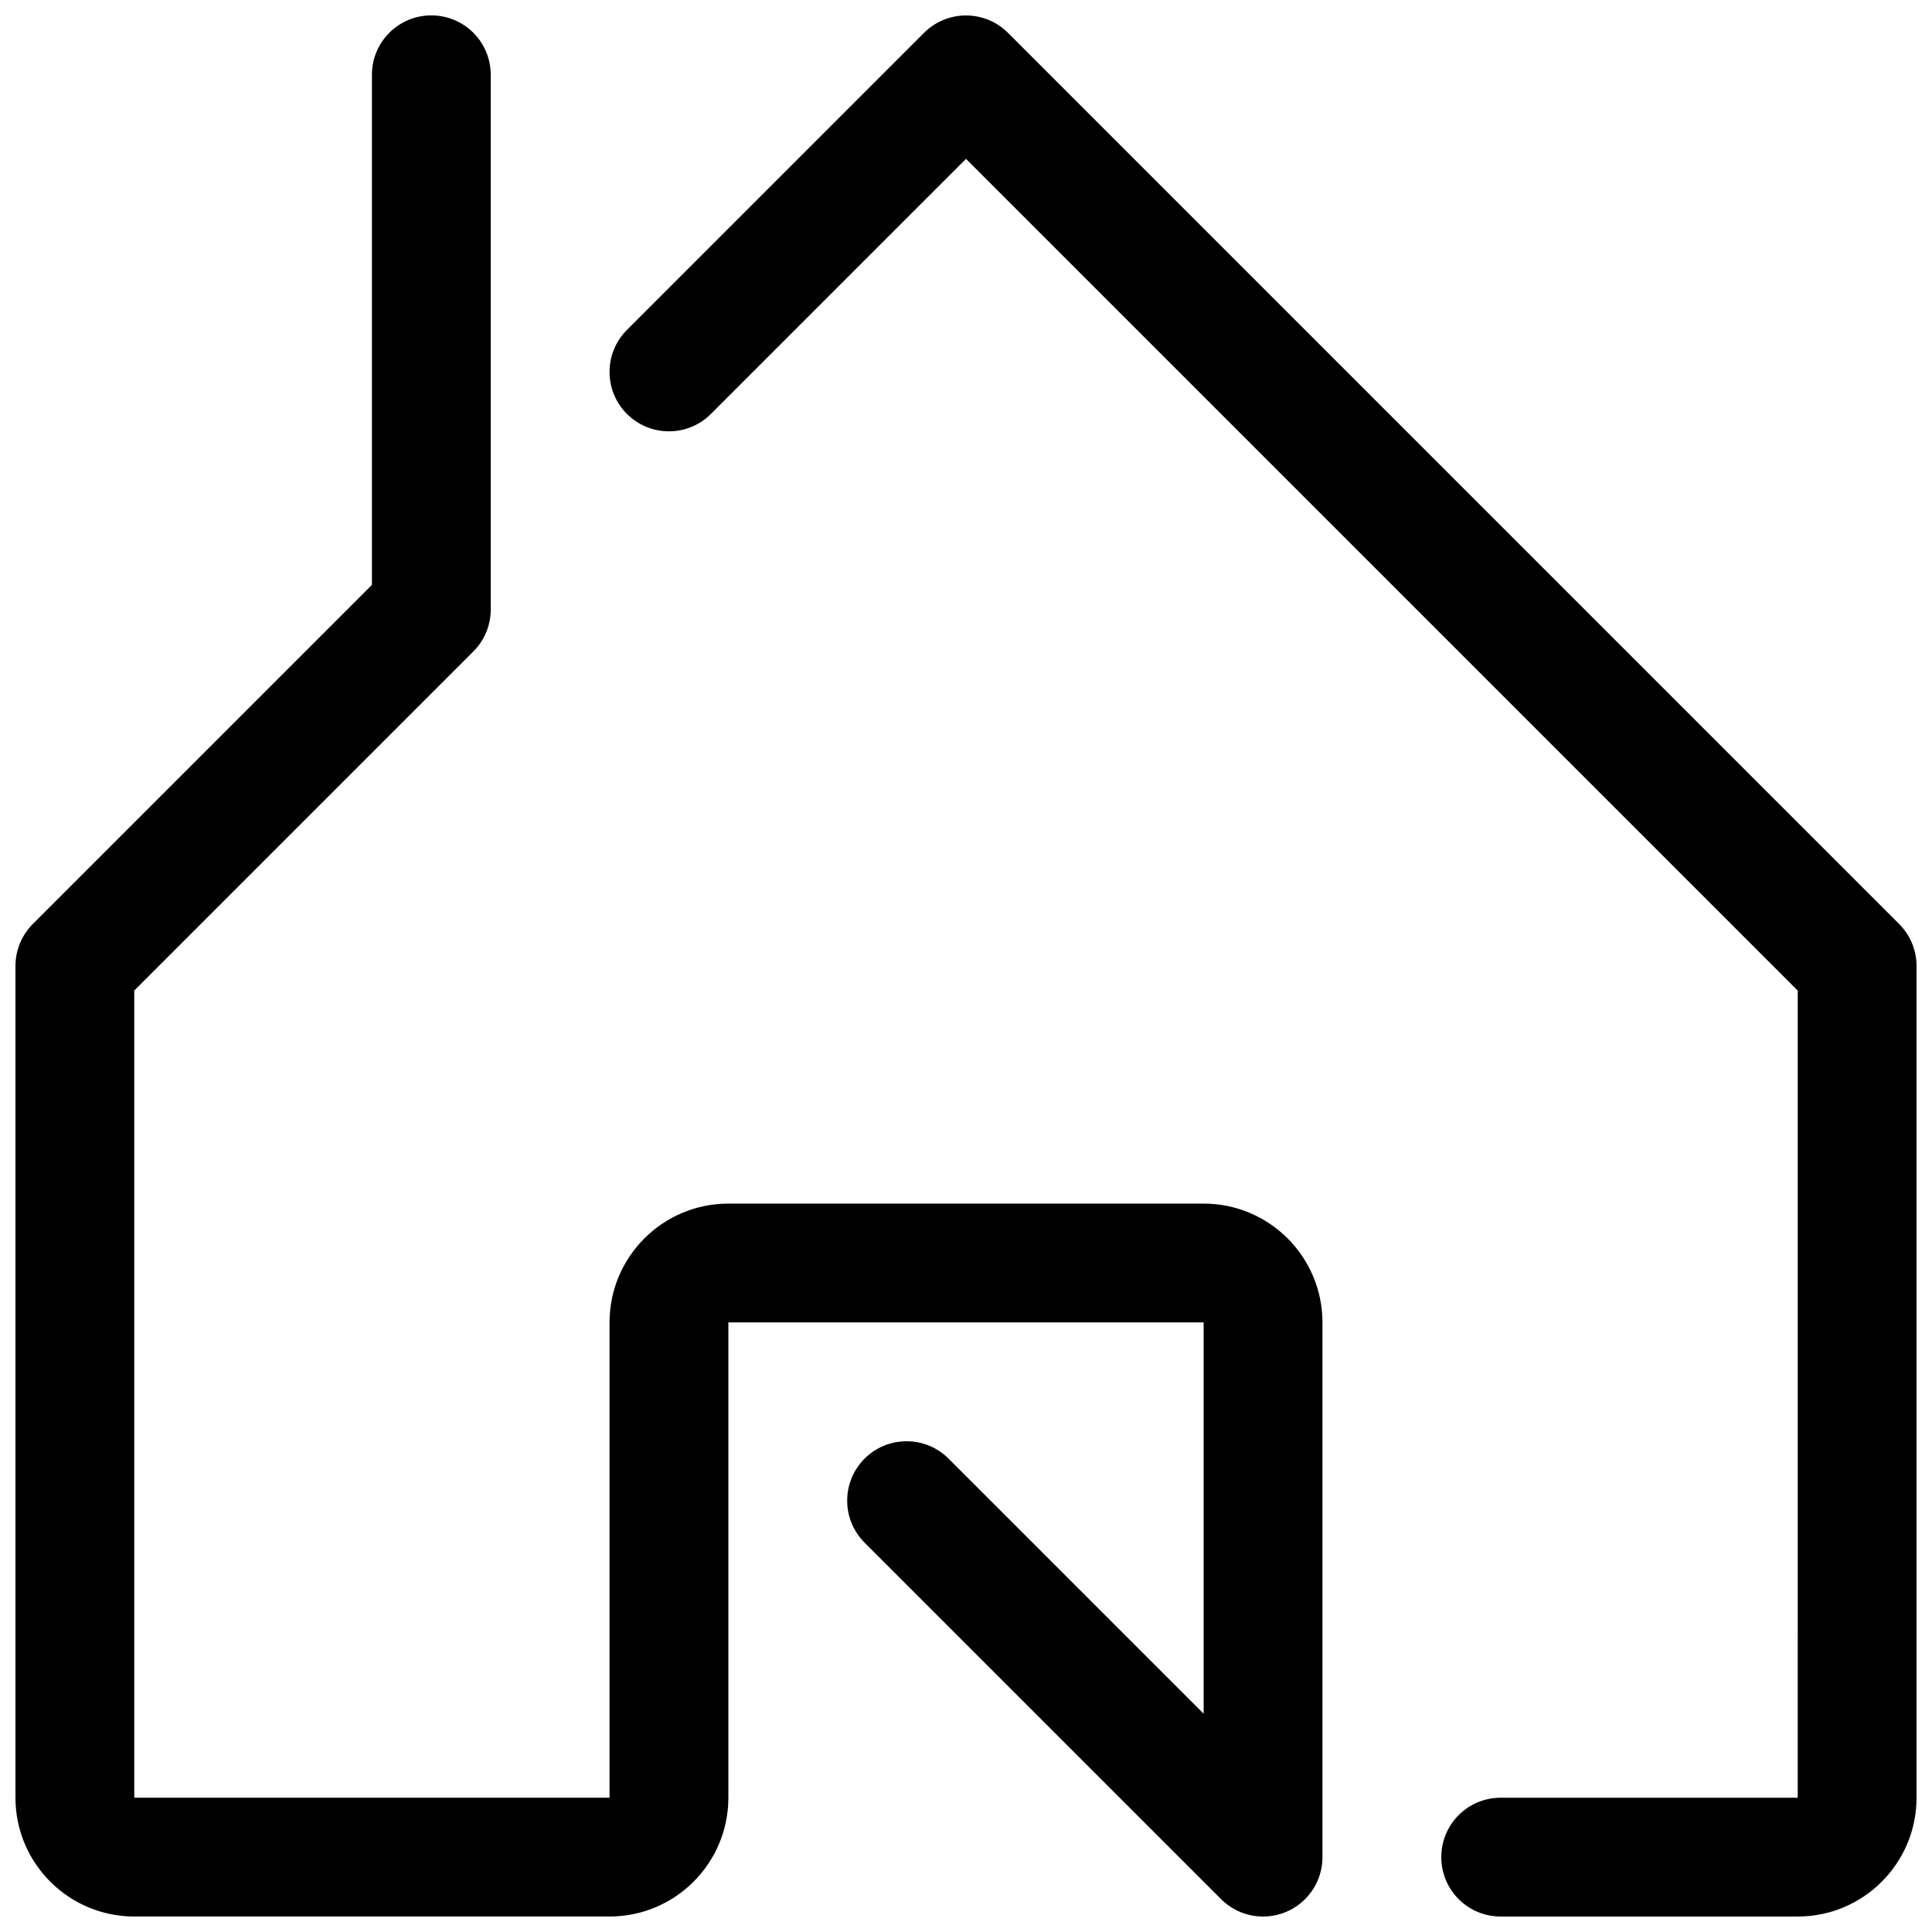 <?xml version="1.0" encoding="UTF-8"?>
<!-- Uploaded to: SVG Repo, www.svgrepo.com, Generator: SVG Repo Mixer Tools -->
<svg width="800px" height="800px" version="1.1" viewBox="144 144 512 512" xmlns="http://www.w3.org/2000/svg">
 <defs>
  <clipPath id="b">
   <path d="m148.09 148.09h346.91v503.81h-346.91z"/>
  </clipPath>
  <clipPath id="a">
   <path d="m305 148.09h346.9v503.81h-346.9z"/>
  </clipPath>
 </defs>
 <g>
  <g clip-path="url(#b)">
   <path d="m462.98 494.46v103.69l-67.59-67.59c-2.852-2.848-6.785-4.613-11.133-4.613-8.707 0-15.742 7.039-15.742 15.742 0 4.344 1.762 8.281 4.613 11.133l94.465 94.465c2.848 2.852 6.785 4.613 11.129 4.613 8.707 0 15.742-7.039 15.742-15.742v-141.7c0-17.383-14.105-31.488-31.488-31.488h-125.95c-17.383 0-31.488 14.105-31.488 31.488v125.95l-125.95-0.004v-213.9l89.852-89.852c2.848-2.848 4.613-6.785 4.613-11.129v-141.7c0-8.707-7.039-15.742-15.742-15.742-8.711 0-15.746 7.039-15.746 15.742v135.18l-89.852 89.852c-2.852 2.852-4.613 6.785-4.613 11.133v220.42c0 17.383 14.105 31.488 31.488 31.488h125.95c17.383 0 31.488-14.105 31.488-31.488v-125.95z"/>
  </g>
  <g clip-path="url(#a)">
   <path d="m411.13 152.71c-2.848-2.852-6.785-4.613-11.129-4.613s-8.281 1.762-11.133 4.613l-78.719 78.719c-2.852 2.852-4.613 6.785-4.613 11.133 0 8.707 7.039 15.742 15.742 15.742 4.344 0 8.281-1.762 11.133-4.613l67.59-67.586 220.42 220.42-0.004 213.89h-78.719c-8.707 0-15.742 7.039-15.742 15.742 0 8.707 7.039 15.742 15.742 15.742h78.719c17.383 0 31.488-14.105 31.488-31.488v-220.41c0-4.344-1.762-8.281-4.613-11.133z"/>
  </g>
 </g>
</svg>